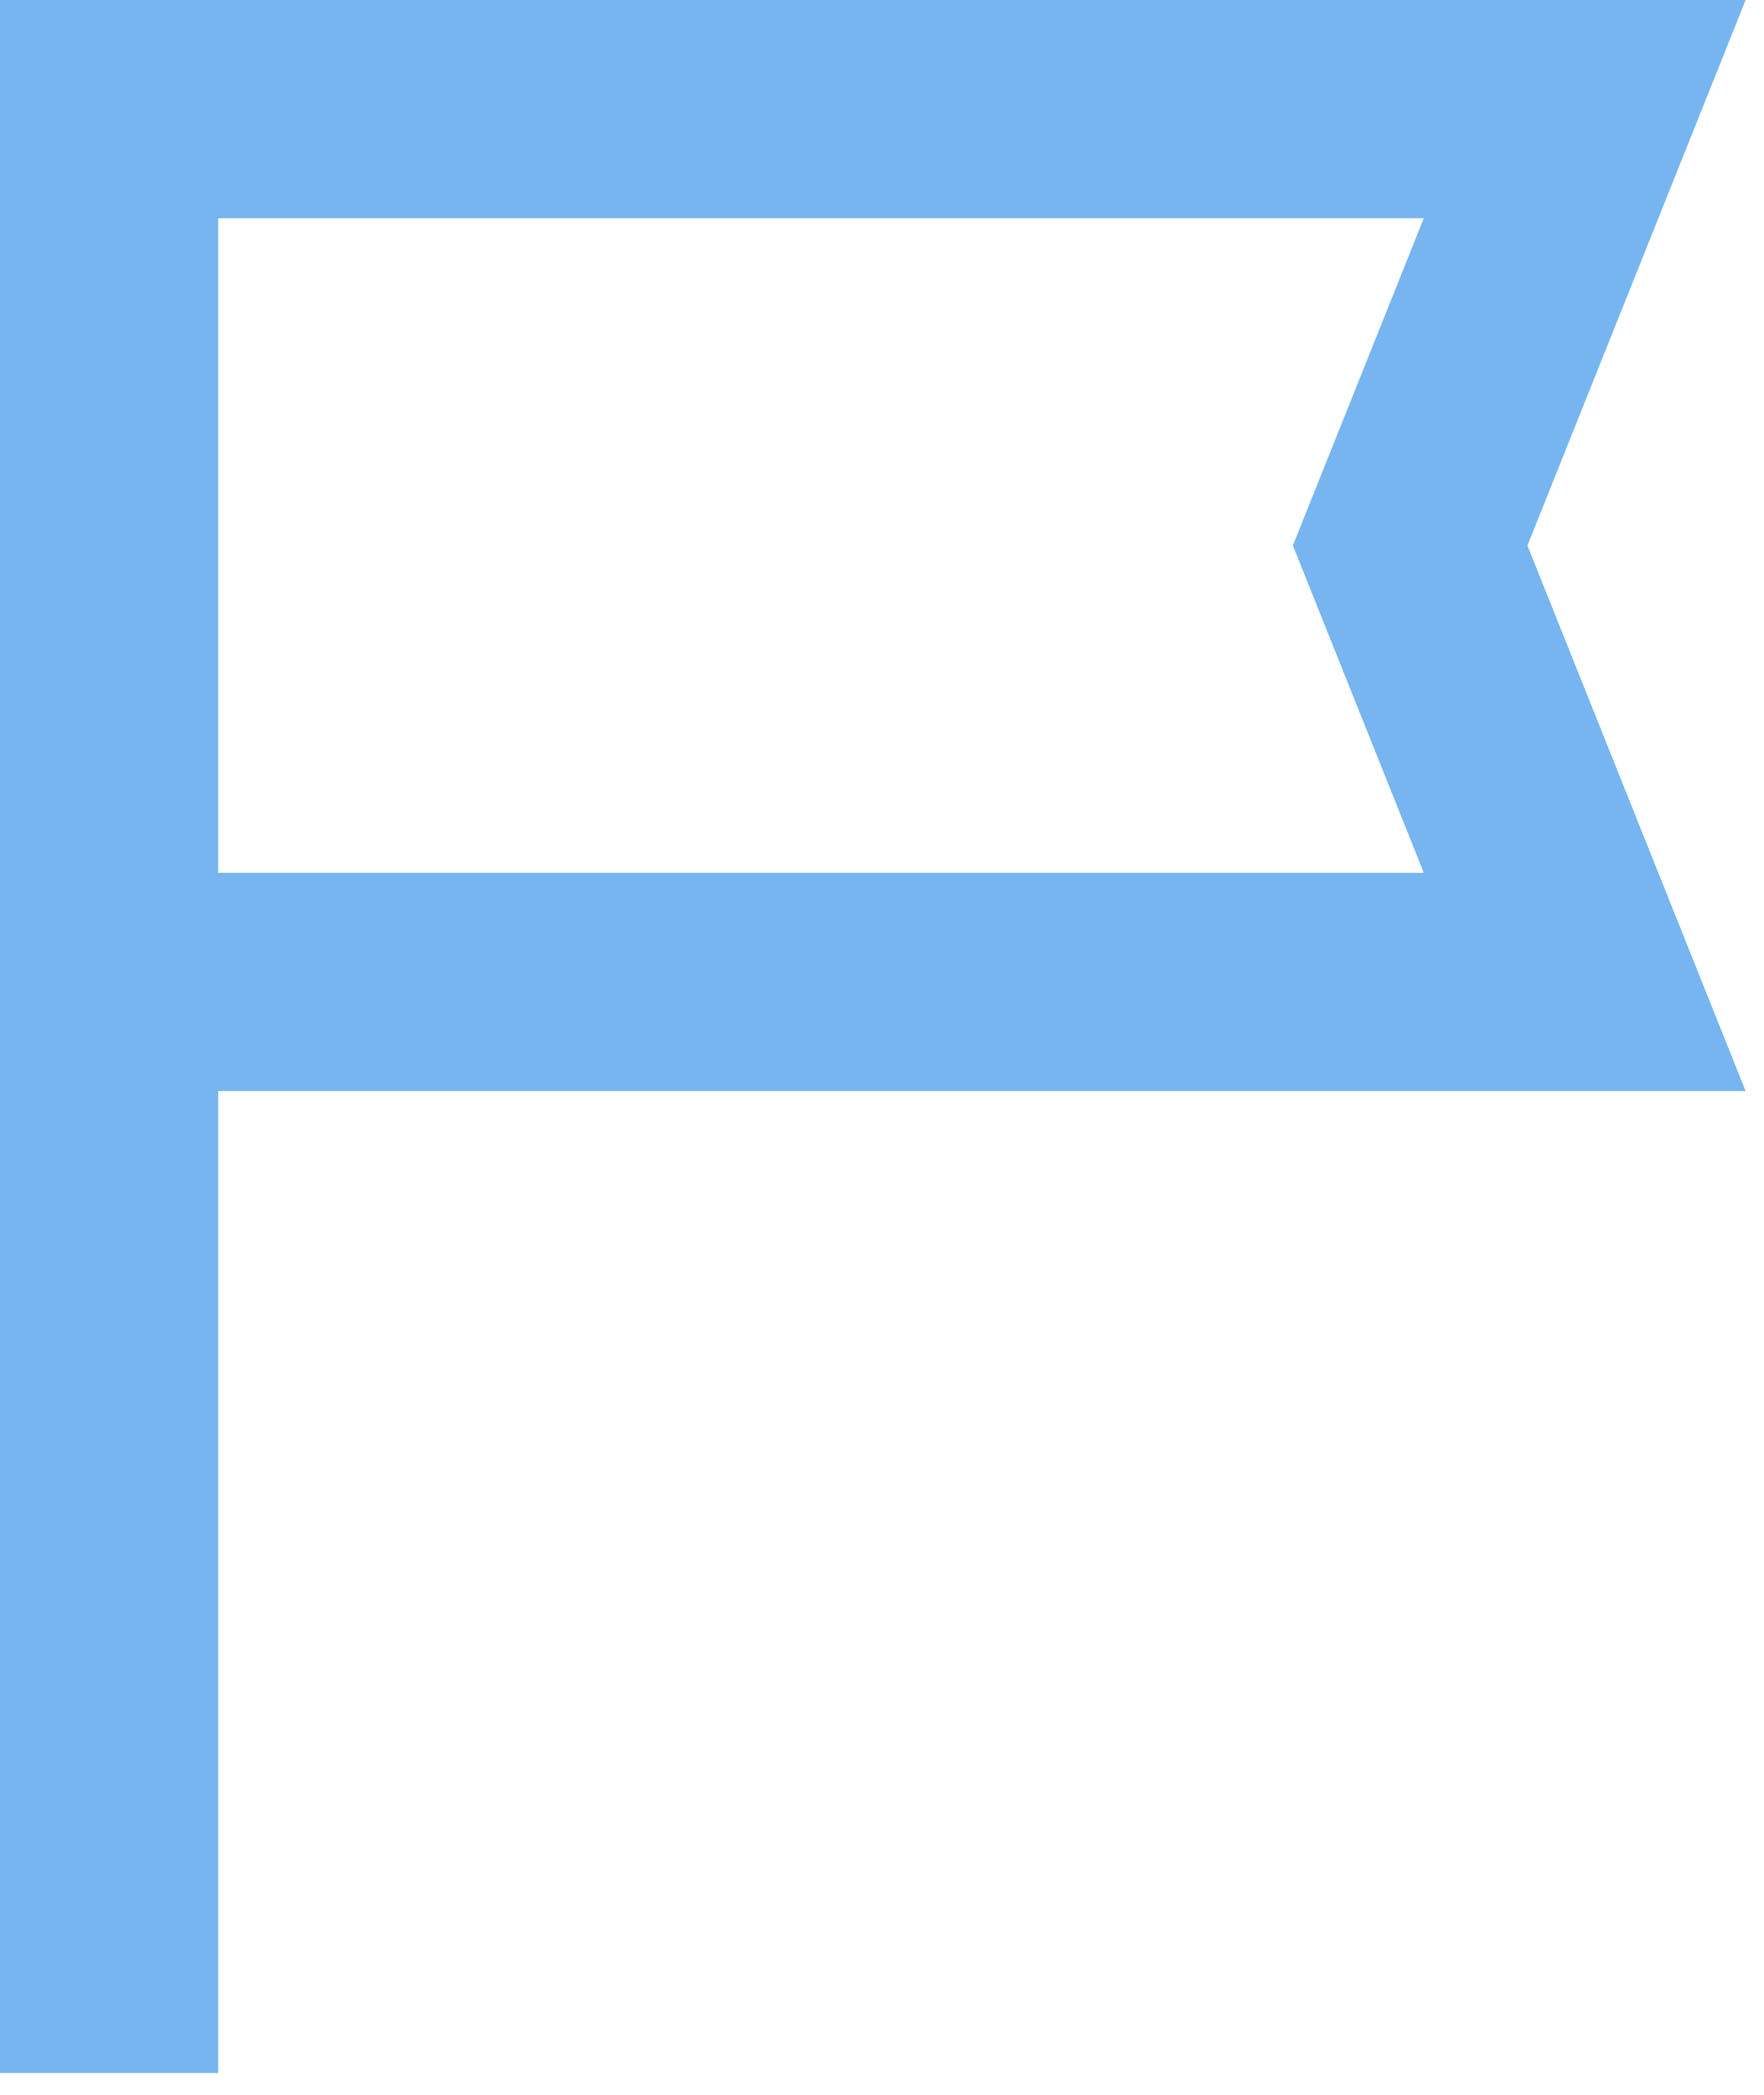 <svg width="64" height="76" fill="none" xmlns="http://www.w3.org/2000/svg"><path d="M0 75.208V0h63.333l-7.916 19.792 7.916 19.791H7.917v35.625H0zm7.917-43.541h43.74l-4.75-11.875 4.75-11.875H7.916v23.75z" fill="#76B5EF"/></svg>